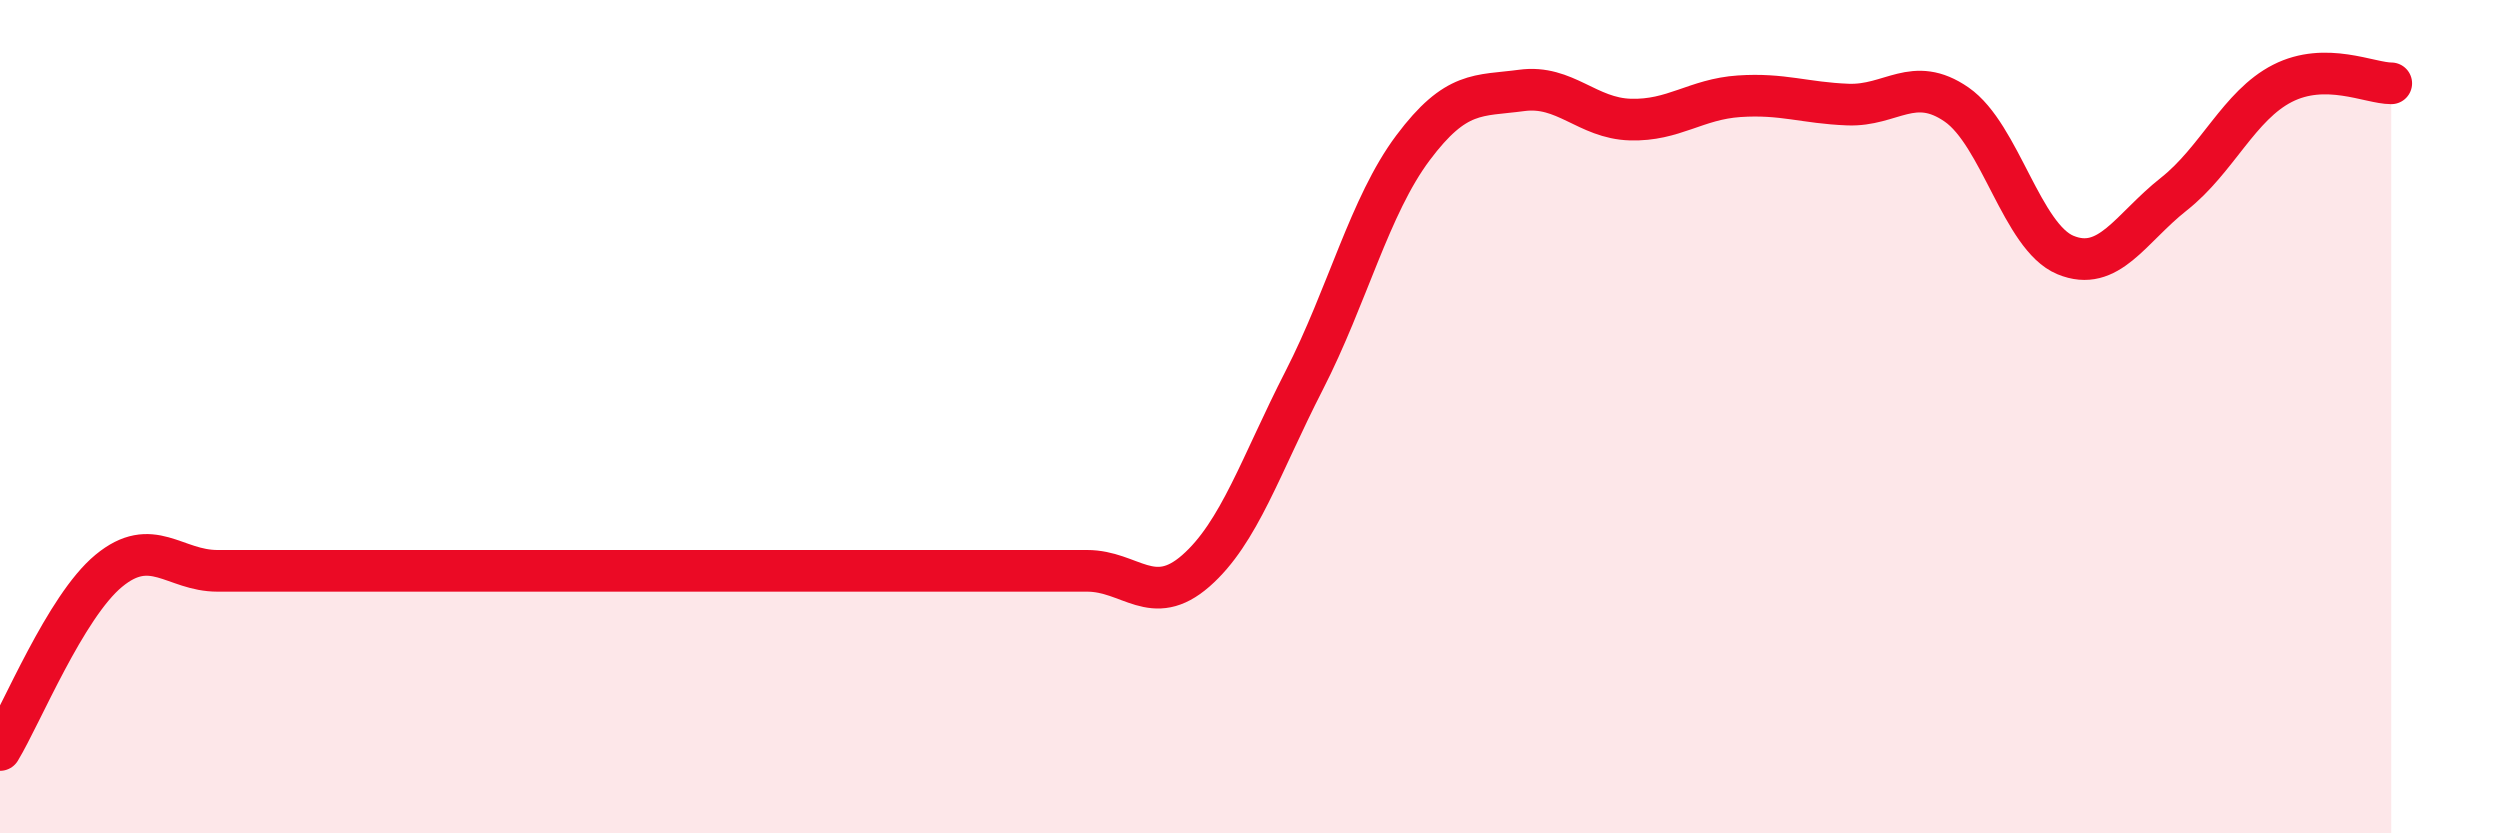 
    <svg width="60" height="20" viewBox="0 0 60 20" xmlns="http://www.w3.org/2000/svg">
      <path
        d="M 0,18 C 0.52,17.14 1.57,14.56 2.61,13.7 C 3.65,12.84 4.18,13.7 5.22,13.7 C 6.26,13.7 6.79,13.7 7.83,13.7 C 8.87,13.7 9.39,13.7 10.43,13.7 C 11.47,13.7 12,13.7 13.04,13.7 C 14.08,13.7 14.61,13.7 15.65,13.7 C 16.69,13.7 17.22,13.7 18.26,13.7 C 19.3,13.7 19.83,13.7 20.87,13.7 C 21.91,13.7 22.44,13.7 23.48,13.7 C 24.52,13.7 25.05,13.7 26.09,13.7 C 27.13,13.7 27.66,14.61 28.7,13.7 C 29.74,12.79 30.26,11.16 31.3,9.13 C 32.34,7.1 32.87,4.94 33.91,3.55 C 34.95,2.16 35.48,2.31 36.52,2.17 C 37.56,2.03 38.09,2.84 39.13,2.87 C 40.17,2.9 40.7,2.38 41.74,2.31 C 42.78,2.24 43.31,2.47 44.35,2.51 C 45.39,2.55 45.92,1.79 46.96,2.51 C 48,3.23 48.53,5.69 49.57,6.12 C 50.61,6.55 51.13,5.48 52.17,4.66 C 53.21,3.84 53.74,2.53 54.78,2 C 55.82,1.47 56.87,2 57.39,2L57.39 20L0 20Z"
        fill="#EB0A25"
        opacity="0.1"
        stroke-linecap="round"
        stroke-linejoin="round"
      />
      <path
        d="M 0,18 C 0.52,17.14 1.57,14.56 2.61,13.7 C 3.65,12.84 4.18,13.7 5.22,13.7 C 6.26,13.7 6.79,13.7 7.83,13.7 C 8.87,13.7 9.39,13.7 10.43,13.7 C 11.47,13.7 12,13.7 13.04,13.7 C 14.08,13.7 14.61,13.7 15.65,13.7 C 16.69,13.7 17.22,13.7 18.26,13.7 C 19.3,13.7 19.83,13.7 20.87,13.7 C 21.91,13.7 22.44,13.7 23.48,13.7 C 24.52,13.7 25.05,13.7 26.09,13.7 C 27.13,13.7 27.66,14.61 28.7,13.7 C 29.74,12.79 30.26,11.16 31.3,9.13 C 32.34,7.1 32.87,4.94 33.91,3.55 C 34.95,2.16 35.48,2.31 36.52,2.17 C 37.56,2.03 38.09,2.84 39.13,2.87 C 40.17,2.9 40.7,2.38 41.74,2.31 C 42.78,2.24 43.31,2.47 44.35,2.51 C 45.39,2.55 45.92,1.79 46.96,2.51 C 48,3.23 48.53,5.69 49.57,6.12 C 50.61,6.55 51.13,5.48 52.17,4.66 C 53.21,3.84 53.74,2.53 54.78,2 C 55.82,1.47 56.87,2 57.39,2"
        stroke="#EB0A25"
        stroke-width="1"
        fill="none"
        stroke-linecap="round"
        stroke-linejoin="round"
      />
    </svg>
  